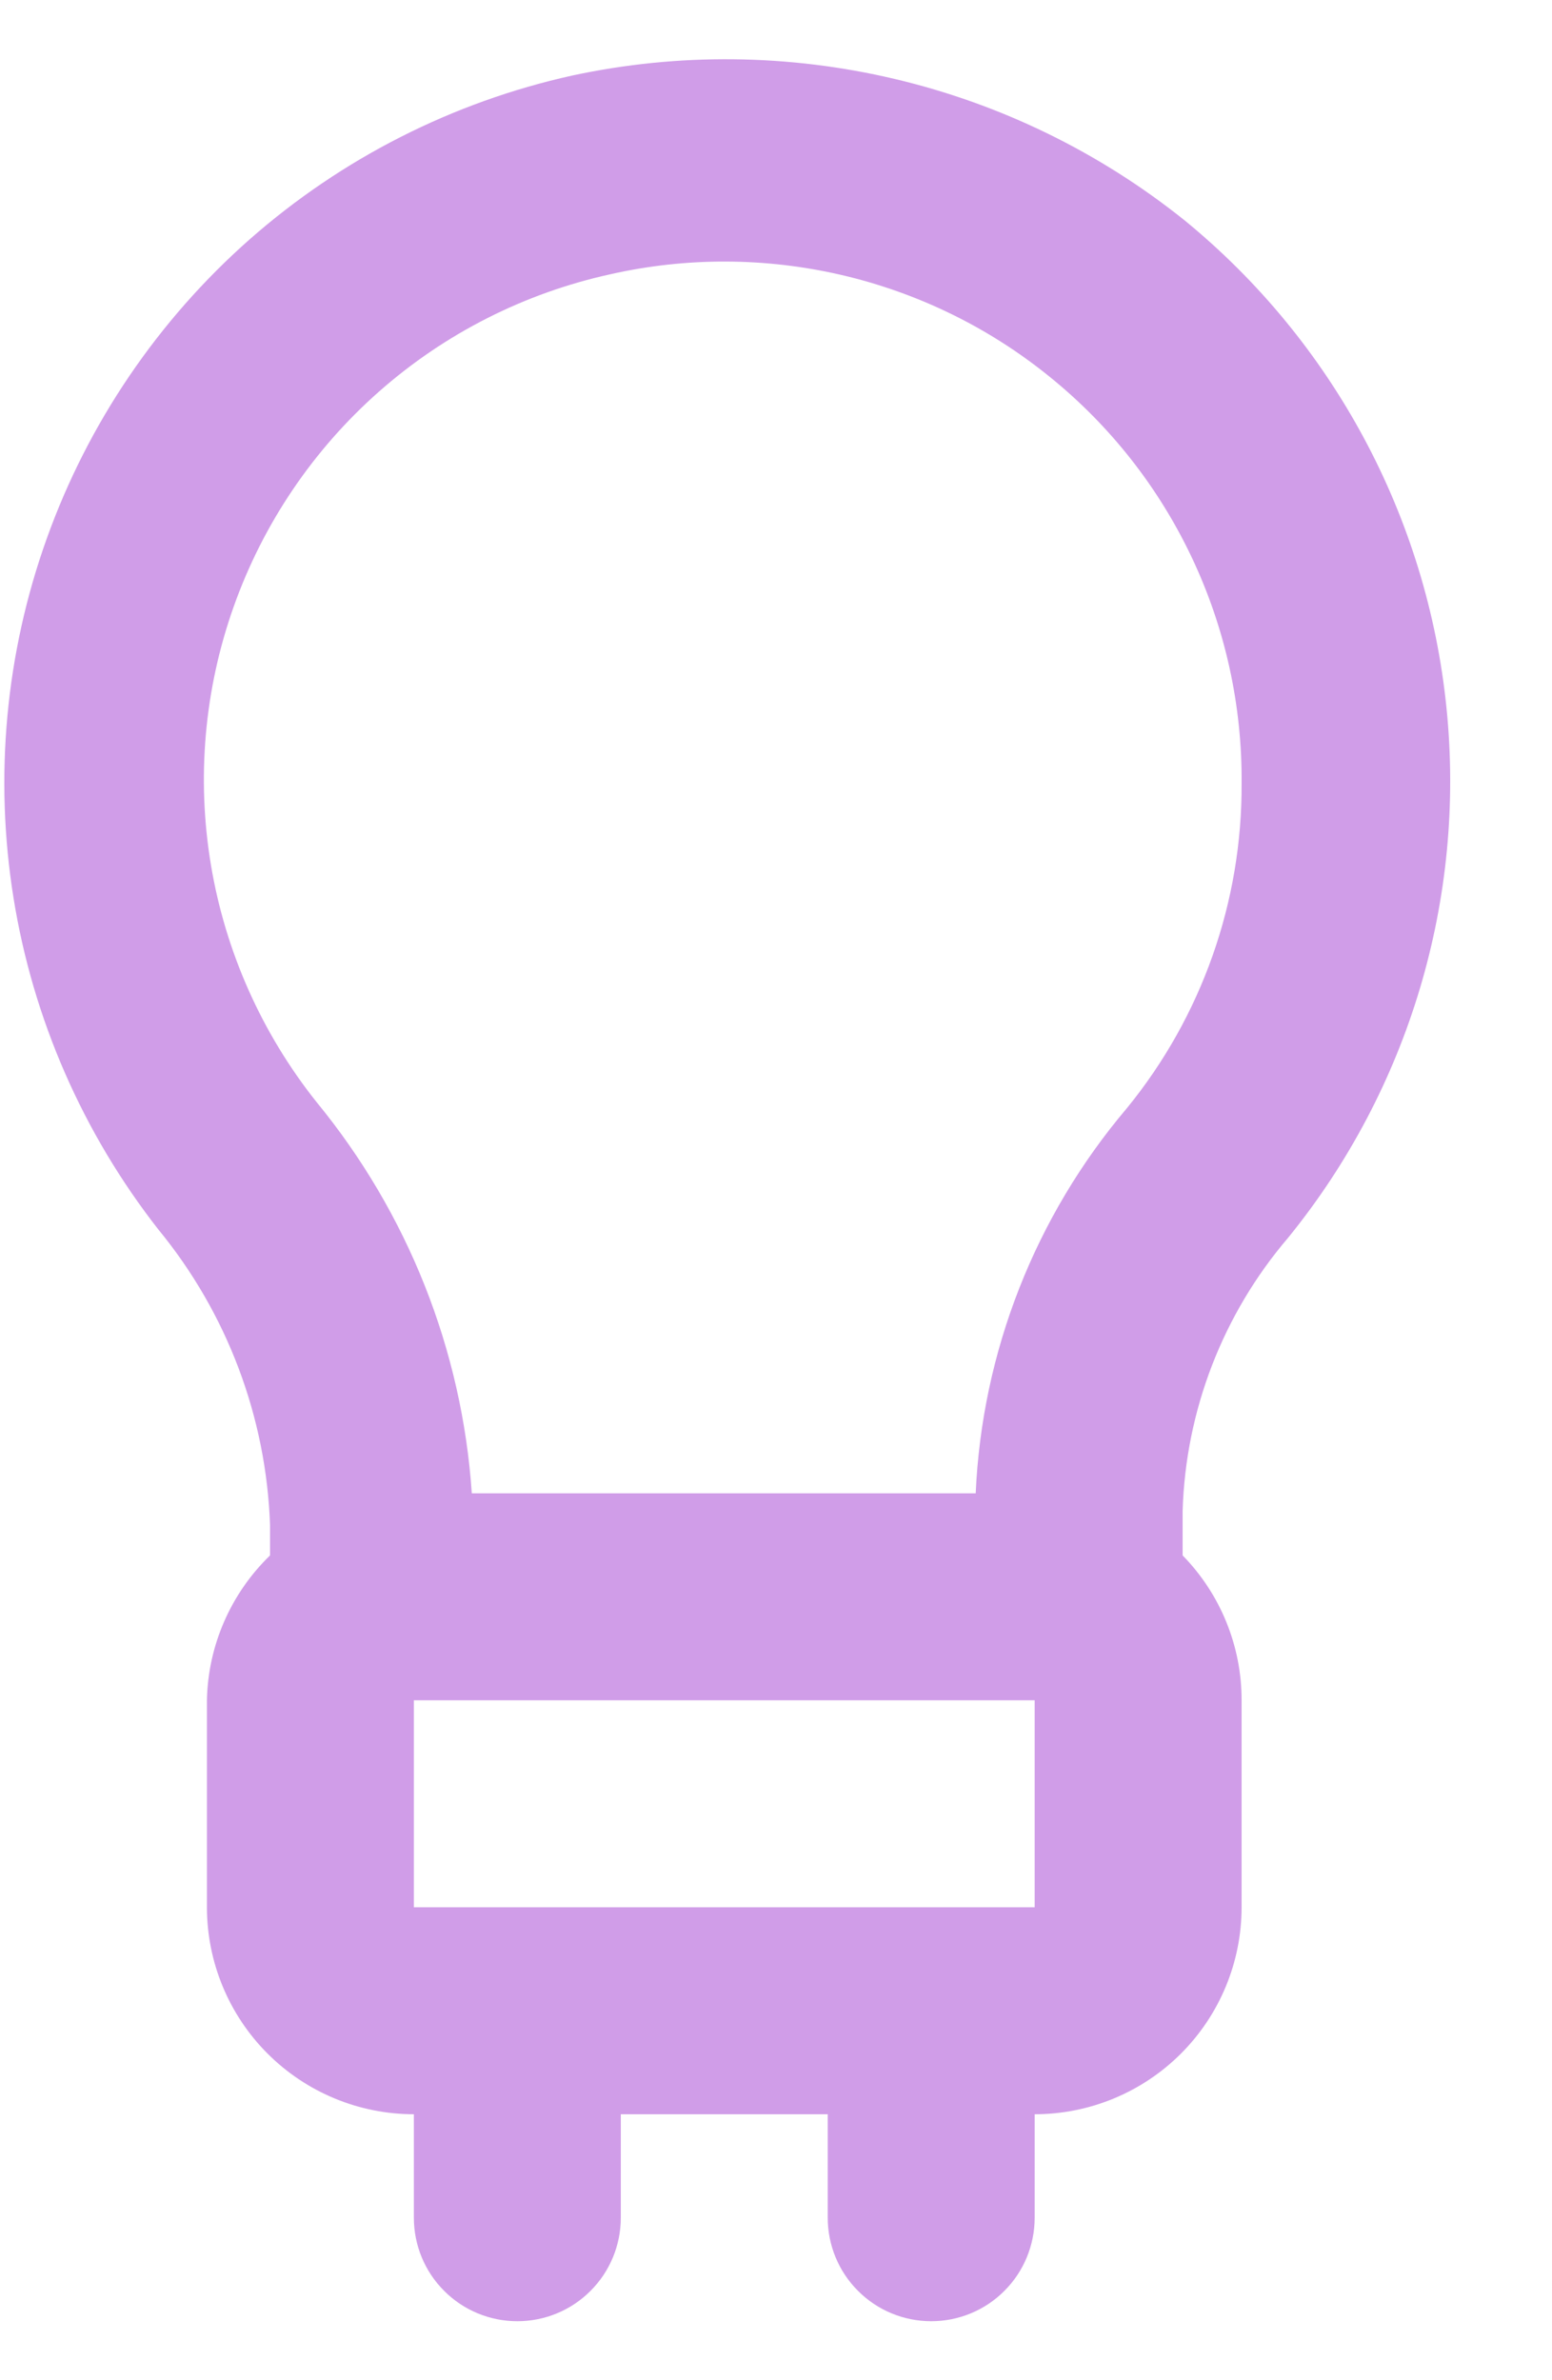 <?xml version="1.0" encoding="UTF-8"?>
<svg xmlns="http://www.w3.org/2000/svg" viewBox="0 0 15 23" fill="none">
  <path d="M12.45 11.96C13.618 10.523 14.168 8.681 13.98 6.838C13.793 4.996 12.883 3.303 11.45 2.13C10.629 1.472 9.672 1.005 8.648 0.763C7.624 0.521 6.559 0.509 5.53 0.73C4.375 0.986 3.303 1.53 2.415 2.311C1.528 3.093 0.852 4.088 0.453 5.201C0.053 6.315 -0.057 7.511 0.131 8.679C0.319 9.847 0.801 10.948 1.53 11.88C2.195 12.689 2.574 13.694 2.61 14.74V15.03C2.23 15.398 2.01 15.901 2 16.43V18.43C2 18.96 2.211 19.469 2.586 19.844C2.961 20.219 3.47 20.43 4 20.43V21.43C4 21.695 4.105 21.95 4.293 22.137C4.48 22.325 4.735 22.43 5 22.43C5.265 22.43 5.52 22.325 5.707 22.137C5.895 21.95 6 21.695 6 21.43V20.43H8V21.43C8 21.695 8.105 21.95 8.293 22.137C8.48 22.325 8.735 22.43 9 22.43C9.265 22.43 9.52 22.325 9.707 22.137C9.895 21.95 10 21.695 10 21.43V20.43C10.53 20.43 11.039 20.219 11.414 19.844C11.789 19.469 12 18.96 12 18.43V16.43C12.001 15.907 11.796 15.404 11.43 15.03V14.6C11.459 13.63 11.819 12.698 12.45 11.96ZM4 18.43V16.43H10V18.43H4ZM10.89 10.71C10.005 11.754 9.491 13.062 9.43 14.43H4.56C4.466 13.045 3.941 11.723 3.06 10.65C2.531 9.986 2.179 9.197 2.039 8.36C1.899 7.522 1.974 6.662 2.259 5.861C2.543 5.061 3.026 4.346 3.663 3.784C4.3 3.222 5.07 2.832 5.9 2.65C6.635 2.484 7.398 2.487 8.132 2.657C8.867 2.828 9.553 3.162 10.139 3.636C10.726 4.109 11.198 4.708 11.52 5.39C11.842 6.071 12.006 6.816 12 7.57C12.006 8.714 11.614 9.824 10.89 10.71Z" fill="#D09DE8"></path>
</svg>
